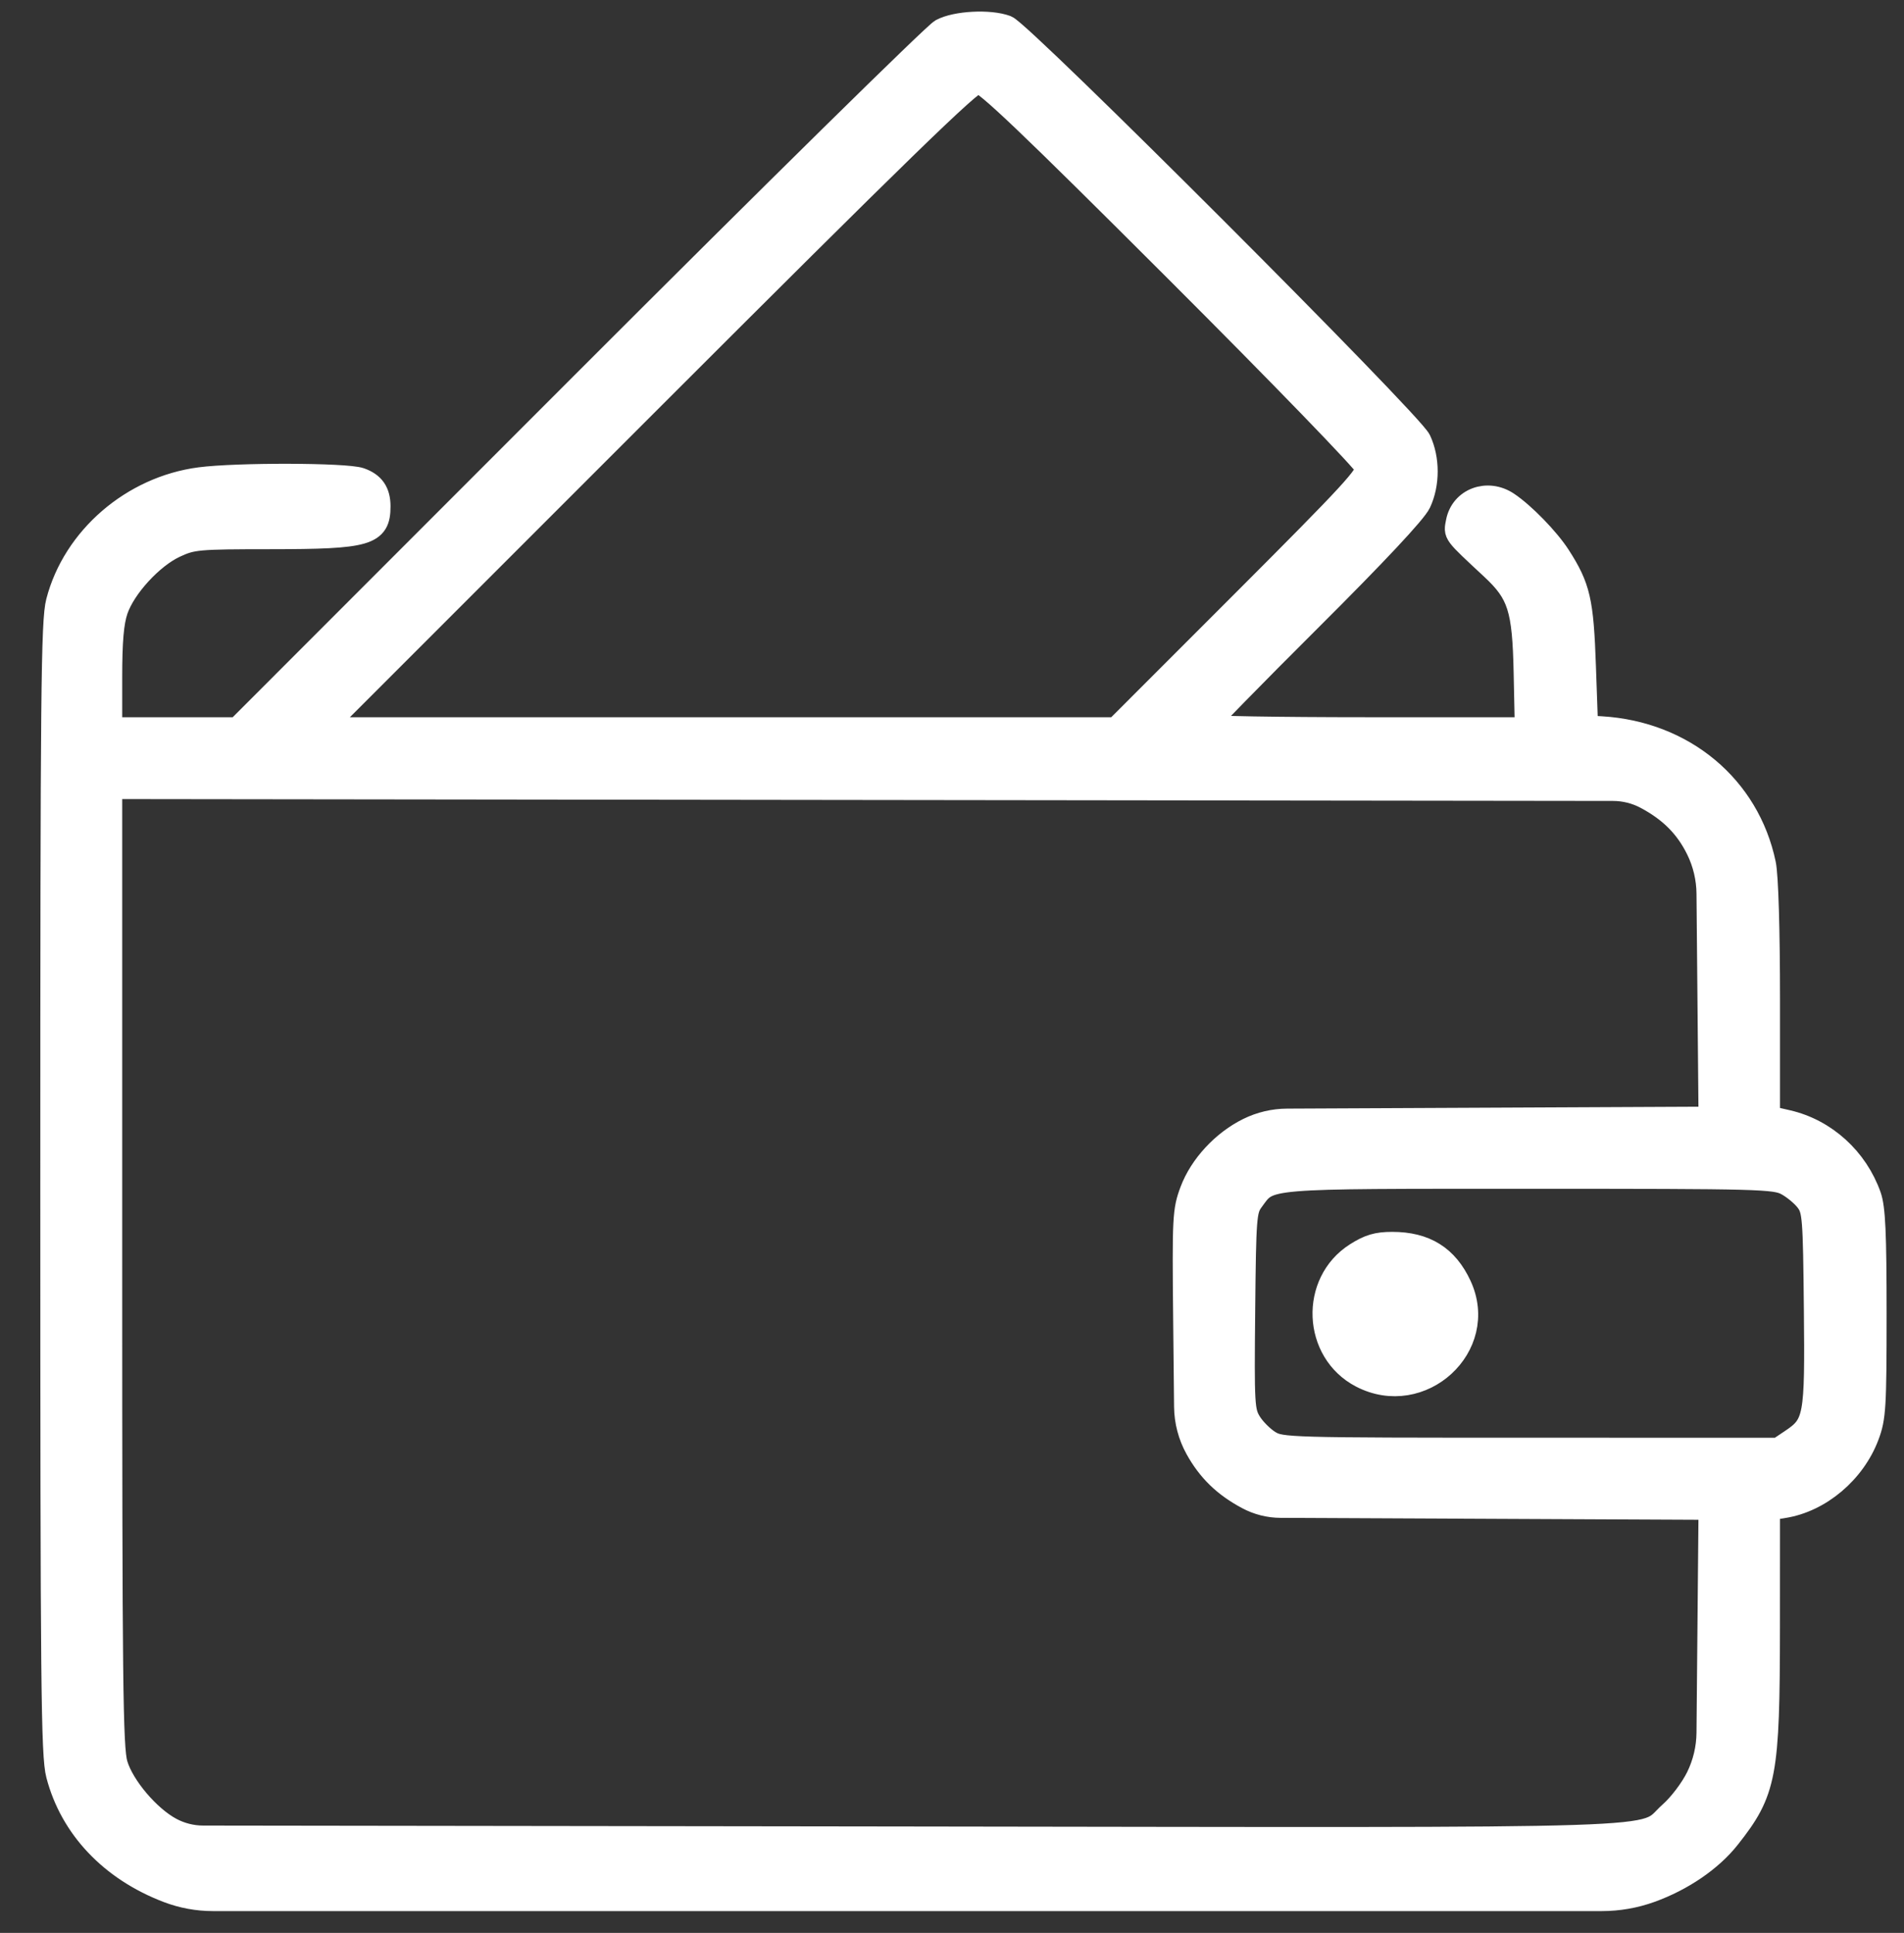 <svg width="66" height="67" viewBox="0 0 66 67" fill="none" xmlns="http://www.w3.org/2000/svg">
<rect x="0" y="0" width="66" height="67" fill="#333333" stroke="none"/>
<path fill-rule="evenodd" clip-rule="evenodd" d="M32.632 1.049C32.387 1.182 26.797 6.684 20.209 13.276L8.232 25.261H3.836V23.5C3.836 22.224 3.891 21.575 4.038 21.144C4.309 20.35 5.265 19.308 6.063 18.936C6.669 18.654 6.842 18.638 9.391 18.637C12.737 18.635 13.137 18.519 13.137 17.552C13.137 17.057 12.937 16.768 12.484 16.61C11.991 16.439 8.22 16.429 6.932 16.596C4.59 16.901 2.566 18.648 1.993 20.86C1.82 21.529 1.797 23.969 1.797 41.189C1.797 58.464 1.82 60.847 1.995 61.517C2.472 63.351 3.851 64.807 5.821 65.557C6.32 65.747 6.849 65.844 7.382 65.844H55.523C56.101 65.844 56.674 65.744 57.217 65.548C58.319 65.15 59.311 64.472 59.924 63.697C61.192 62.092 61.297 61.534 61.3 56.4L61.302 52.307L61.836 52.221C63.089 52.021 64.27 51.022 64.741 49.763C64.975 49.139 64.997 48.772 64.997 45.532C64.997 42.749 64.957 41.872 64.811 41.458C64.354 40.163 63.268 39.178 61.966 38.877L61.302 38.724V34.675C61.302 32.211 61.246 30.361 61.161 29.95C60.602 27.269 58.36 25.398 55.504 25.228L54.995 25.198L54.921 23.095C54.842 20.83 54.732 20.352 54.042 19.278C53.659 18.683 52.815 17.815 52.258 17.444C51.56 16.978 50.671 17.308 50.52 18.089C50.436 18.526 50.382 18.453 51.718 19.697C52.658 20.573 52.822 21.088 52.869 23.318L52.91 25.261H47.358C44.305 25.261 41.807 25.218 41.807 25.165C41.807 25.112 43.418 23.463 45.387 21.502C47.693 19.205 49.053 17.753 49.207 17.425C49.512 16.775 49.512 15.909 49.208 15.259C48.912 14.628 35.421 1.131 34.886 0.931C34.31 0.716 33.135 0.777 32.632 1.049ZM40.757 9.366C44.371 12.976 47.328 16.03 47.371 16.197C47.438 16.459 46.885 17.06 43.067 20.879L38.686 25.261H11.163L22.375 14.048C31.211 5.213 33.654 2.836 33.903 2.836C34.151 2.836 35.643 4.257 40.757 9.366ZM57.062 27.651C57.905 28.102 58.458 28.658 58.844 29.443C59.078 29.92 59.202 30.443 59.207 30.974L59.278 38.76L44.617 38.828C44.151 38.83 43.692 38.938 43.274 39.144C42.394 39.577 41.623 40.41 41.298 41.279C41.042 41.963 41.03 42.191 41.067 45.767L41.098 48.76C41.103 49.269 41.235 49.768 41.481 50.212C41.9 50.969 42.442 51.495 43.244 51.923C43.597 52.112 43.991 52.212 44.392 52.213L59.278 52.282L59.207 60.064C59.202 60.598 59.077 61.124 58.842 61.603C58.642 62.011 58.23 62.555 57.908 62.839C56.791 63.822 59.022 63.748 31.29 63.711L7.042 63.679C6.652 63.679 6.268 63.582 5.924 63.398C5.151 62.984 4.257 61.928 4.028 61.158C3.861 60.595 3.836 58.343 3.836 43.904V27.298L55.913 27.363C56.314 27.363 56.708 27.462 57.062 27.651ZM61.937 41.042C62.179 41.172 62.493 41.434 62.636 41.625C62.878 41.95 62.897 42.182 62.929 45.371C62.968 49.178 62.931 49.377 62.079 49.946L61.646 50.236L53.032 50.235C44.662 50.235 44.407 50.227 44.003 49.981C43.775 49.842 43.473 49.541 43.332 49.313C43.089 48.919 43.077 48.715 43.11 45.434C43.142 42.162 43.159 41.952 43.408 41.612C44.022 40.777 43.661 40.807 53.022 40.807C61.027 40.806 61.521 40.82 61.937 41.042ZM47.01 43.468C45.448 44.459 45.55 46.857 47.19 47.708C49.267 48.785 51.581 46.659 50.612 44.565C50.149 43.565 49.402 43.1 48.258 43.1C47.741 43.1 47.459 43.183 47.01 43.468Z" fill="white" stroke="white" stroke-width="0.8"/>
</svg>
